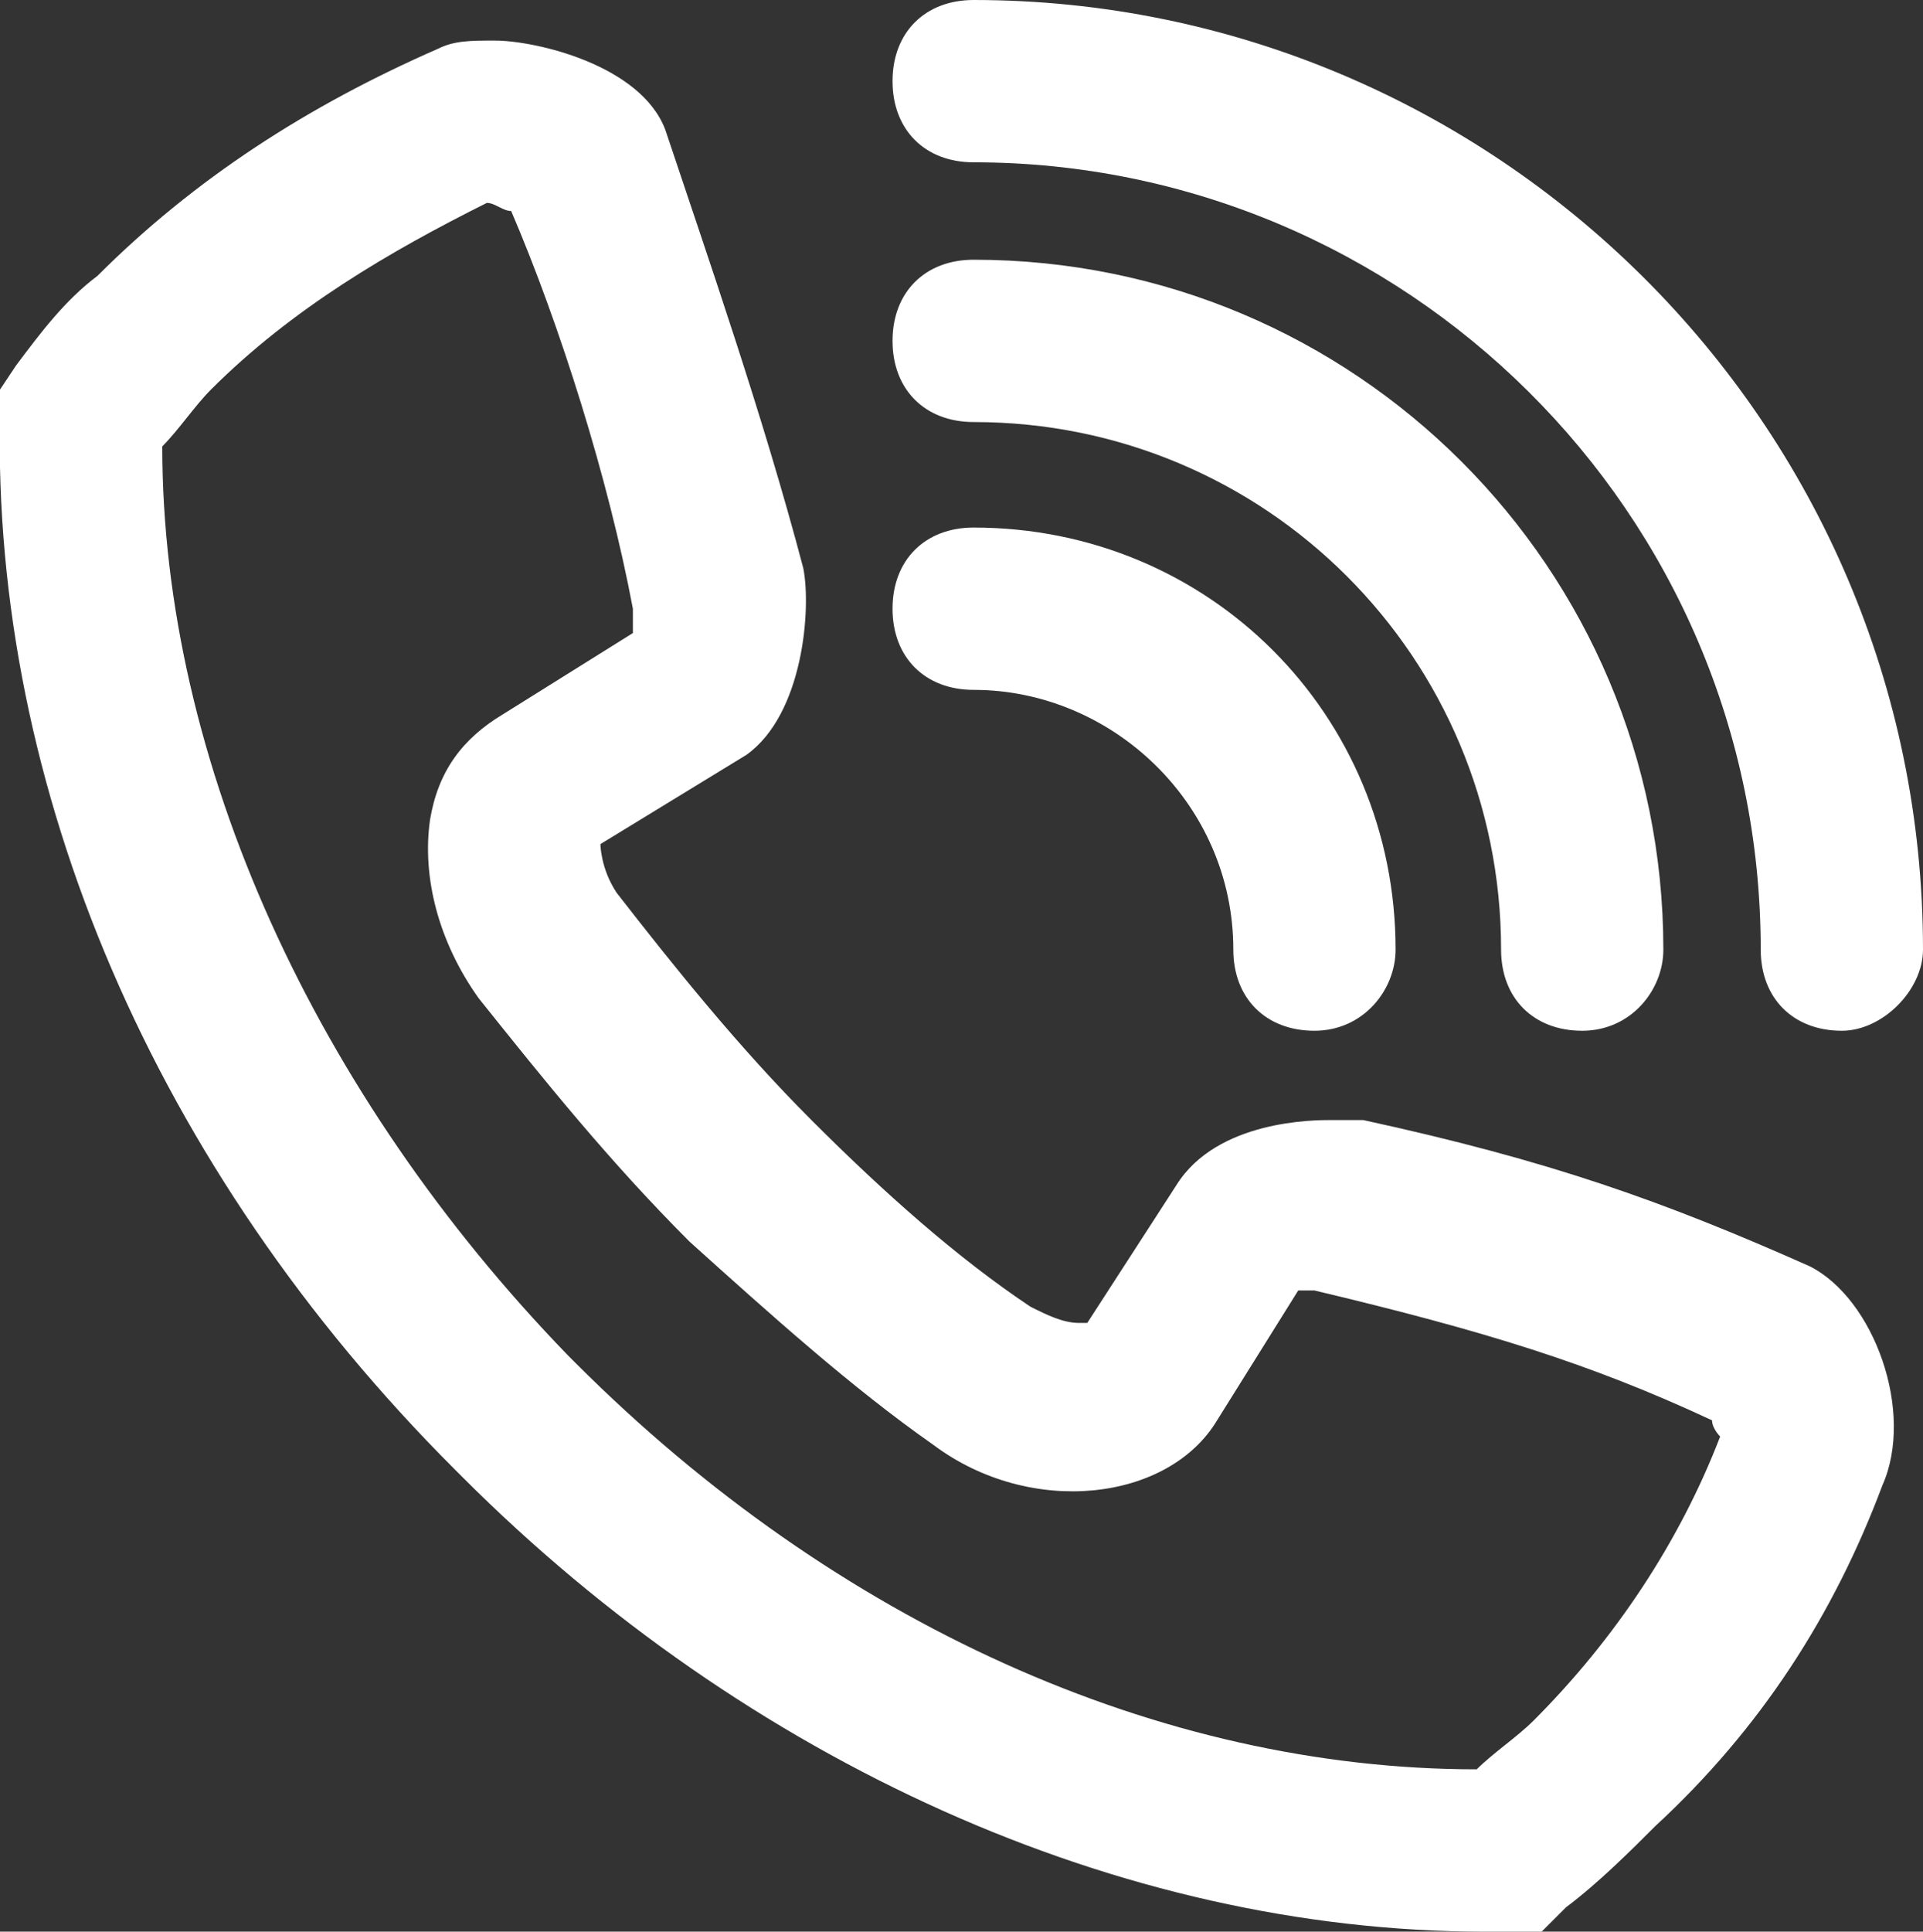 <svg fill="#fff" xmlns="http://www.w3.org/2000/svg" width="23.7" height="23.8" viewBox="0 0 23.7 23.8">
	<rect x="0" y="0" width="23.7" height="23.8" fill="#333333" stroke="none"/>
	<path d="M18.3 23.8c-4.5 0-9.1-2.1-12.6-5.6l-.1-.1C1.9 14.4-.1 9.7 0 5.1v-.3l.2-.3c.3-.4.6-.8 1-1.1C2.4 2.2 3.8 1.3 5.4.6c.2-.1.4-.1.7-.1.5 0 1.8.3 2.1 1.1.5 1.5 1.2 3.5 1.7 5.4.1.5 0 1.8-.7 2.3l-1.8 1.1s0 .3.2.6c.7.9 1.5 1.9 2.4 2.8.9.9 1.8 1.7 2.7 2.3.2.1.4.2.6.2h.1l1.1-1.7c.5-.8 1.7-.8 1.9-.8h.4c2.3.5 3.7 1 5.5 1.8.8.4 1.3 1.8.9 2.7-.6 1.6-1.5 3-2.8 4.2-.3.3-.7.7-1.1 1l-.3.3h-.7zM2 5.5c0 3.9 1.9 8 5 11.2l.1.1c3.2 3.2 7.2 5 11.1 5 .2-.2.5-.4.7-.6 1-1 1.8-2.2 2.3-3.5 0 0-.1-.1-.1-.2-1.5-.7-2.8-1.1-4.9-1.6H16l-1 1.6c-.6 1-2.3 1.2-3.5.3-1-.7-2-1.6-3-2.5-1-1-1.8-2-2.6-3-.5-.7-.7-1.5-.6-2.2.1-.6.4-1 .9-1.3l1.6-1v-.3C7.5 5.9 6.9 4 6.3 2.6c-.1 0-.2-.1-.3-.1-1.2.6-2.4 1.3-3.4 2.3-.2.2-.4.5-.6.7zM22.7 12.7c-.6 0-1-.4-1-1C21.7 6.3 17.3 2 12 2c-.6 0-1-.4-1-1s.4-1 1-1c6.4 0 11.7 5.2 11.7 11.7 0 .5-.5 1-1 1z"/>
	<path d="M19.5 12.7c-.6 0-1-.4-1-1 0-3.6-2.9-6.5-6.5-6.5-.6 0-1-.4-1-1s.4-1 1-1c4.7 0 8.5 3.8 8.5 8.5 0 .5-.4 1-1 1z"/>
	<path d="M16.2 12.7c-.6 0-1-.4-1-1 0-1.8-1.5-3.2-3.2-3.2-.6 0-1-.4-1-1s.4-1 1-1c2.9 0 5.2 2.3 5.2 5.2 0 .5-.4 1-1 1z"/>
</svg>